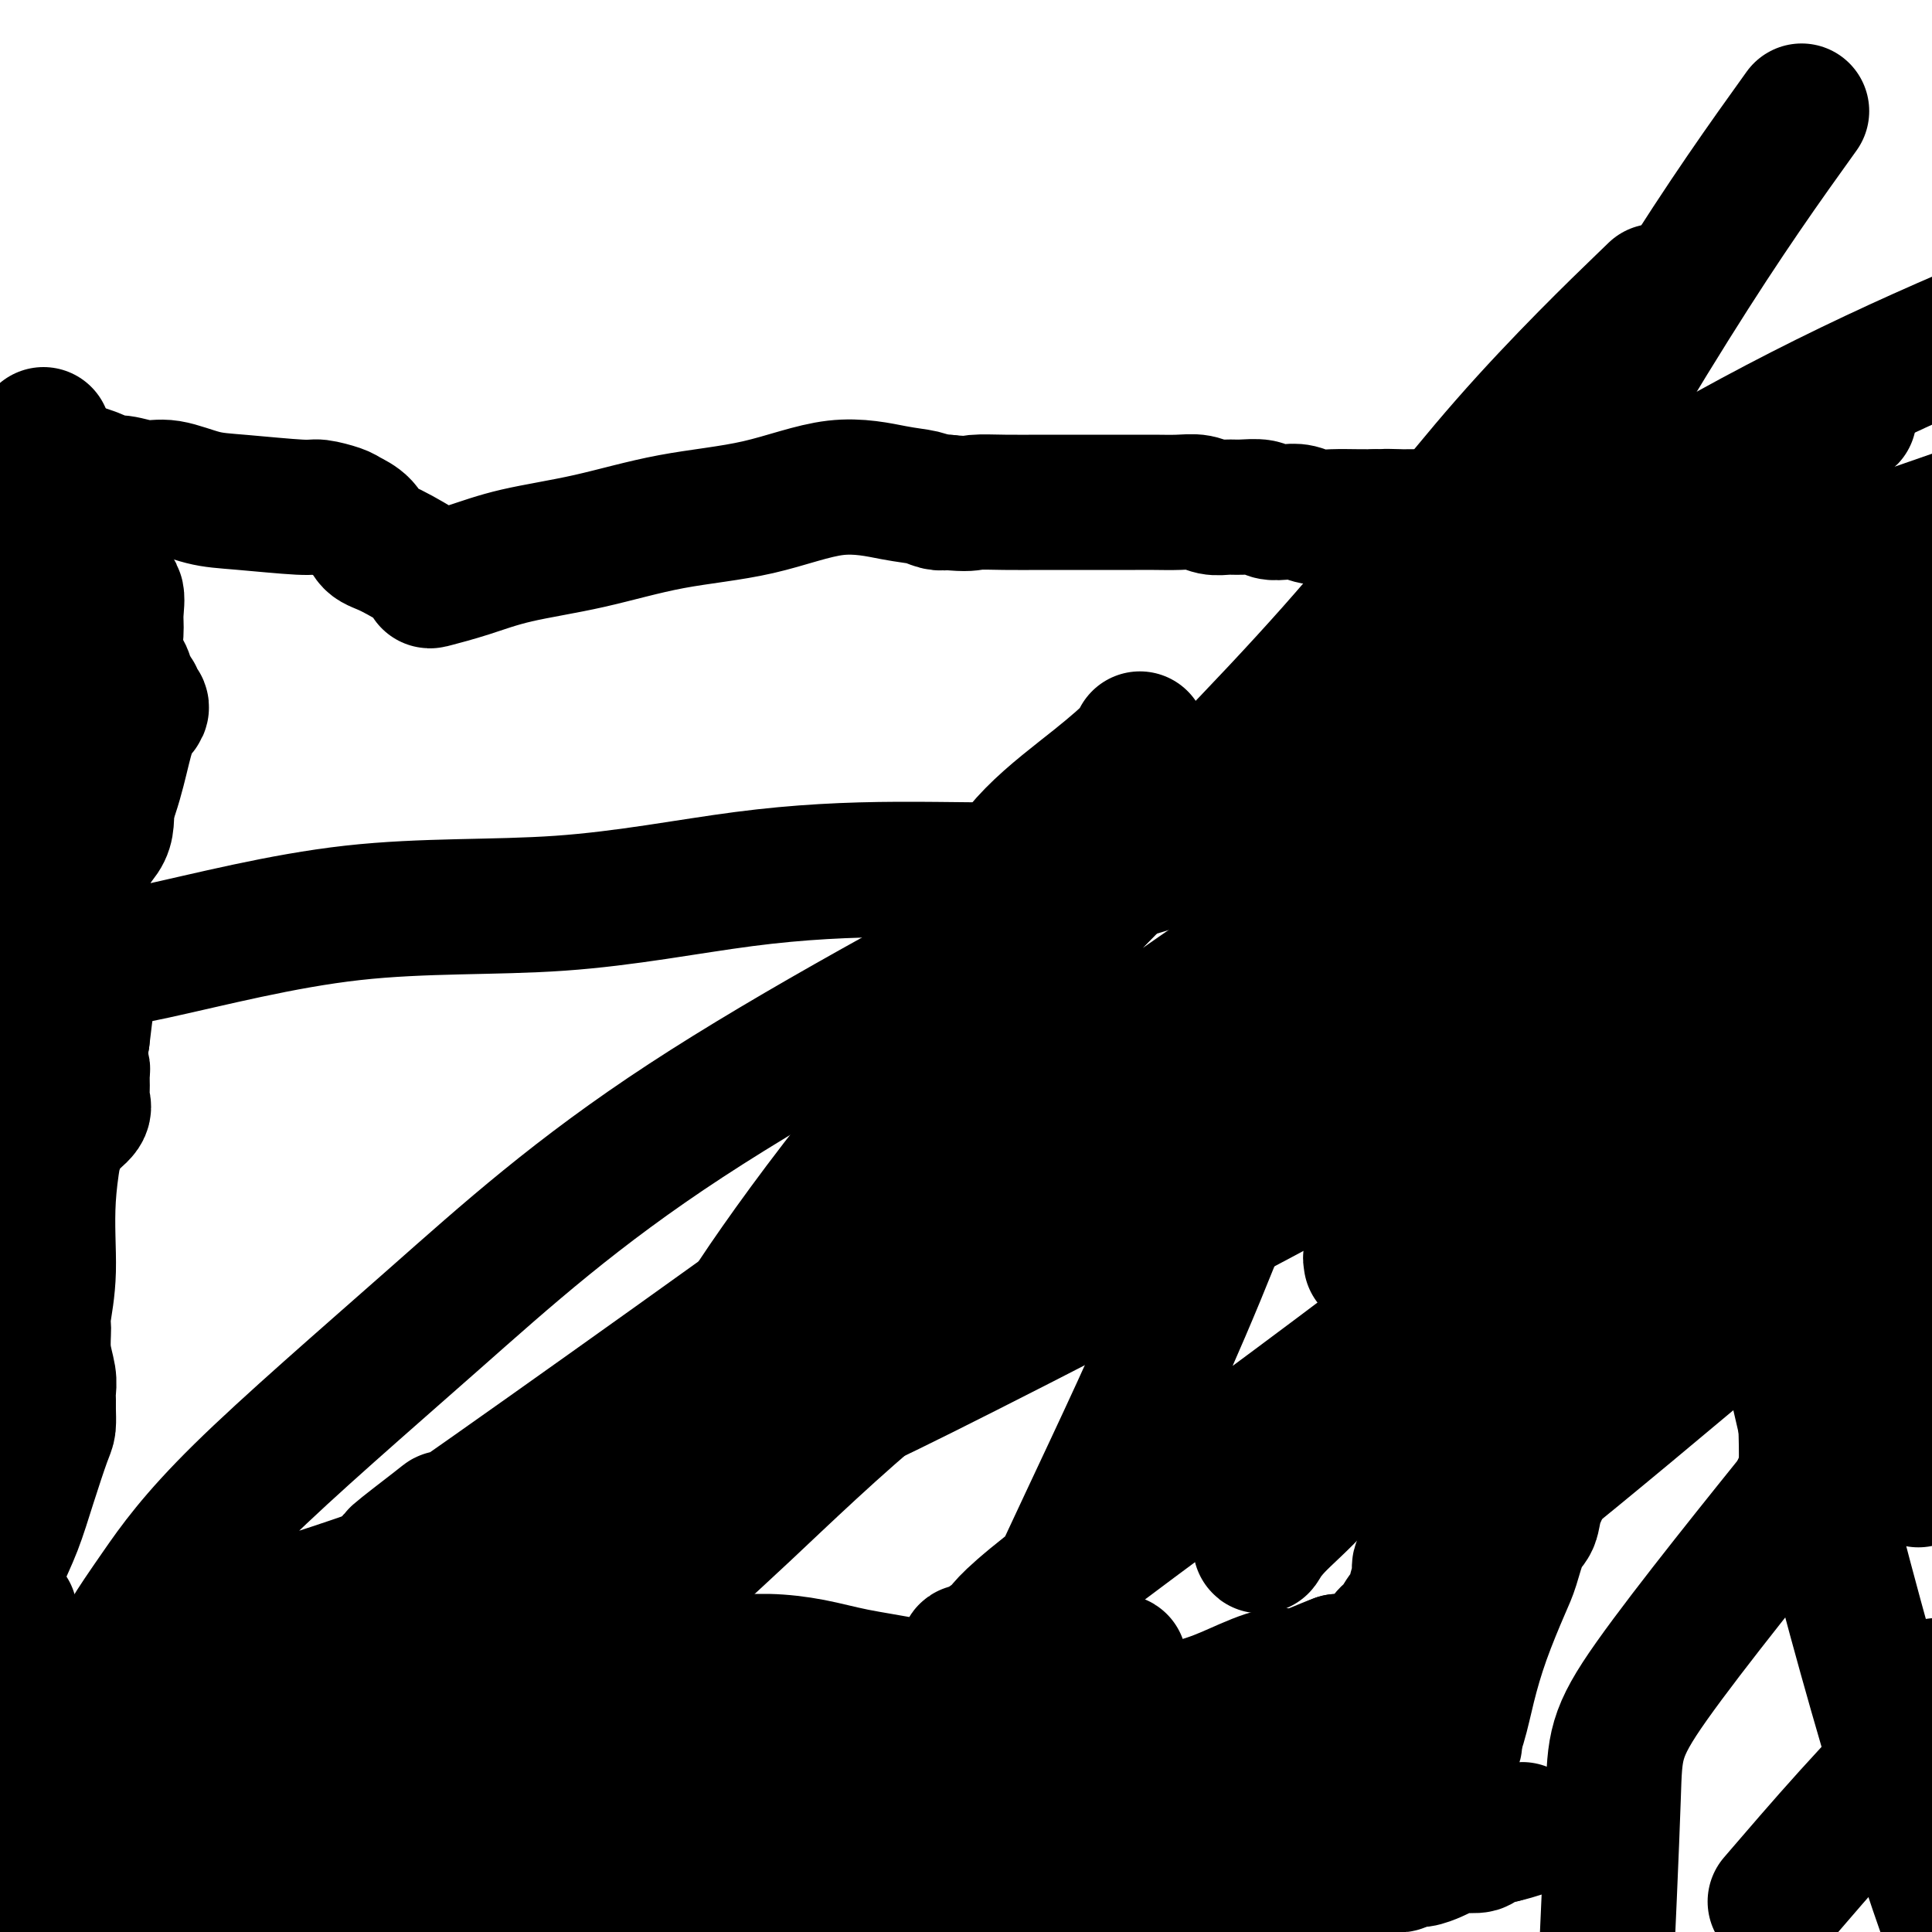 <svg viewBox='0 0 400 400' version='1.1' xmlns='http://www.w3.org/2000/svg' xmlns:xlink='http://www.w3.org/1999/xlink'><g fill='none' stroke='#000000' stroke-width='28' stroke-linecap='round' stroke-linejoin='round'><path d='M9,90c0.013,0.549 0.026,1.097 0,2c-0.026,0.903 -0.089,2.159 0,3c0.089,0.841 0.332,1.265 -1,6c-1.332,4.735 -4.238,13.781 -6,20c-1.762,6.219 -2.381,9.609 -3,13'/><path d='M0,216c-0.023,0.030 -0.045,0.060 0,0c0.045,-0.060 0.158,-0.209 1,0c0.842,0.209 2.413,0.777 3,1c0.587,0.223 0.188,0.102 1,0c0.812,-0.102 2.833,-0.186 4,0c1.167,0.186 1.479,0.641 2,1c0.521,0.359 1.250,0.621 2,1c0.750,0.379 1.522,0.875 2,1c0.478,0.125 0.664,-0.122 1,0c0.336,0.122 0.822,0.613 1,1c0.178,0.387 0.047,0.670 0,1c-0.047,0.330 -0.010,0.706 0,1c0.010,0.294 -0.007,0.504 0,1c0.007,0.496 0.039,1.278 0,2c-0.039,0.722 -0.149,1.385 0,2c0.149,0.615 0.555,1.182 0,2c-0.555,0.818 -2.073,1.886 -3,3c-0.927,1.114 -1.265,2.274 -2,3c-0.735,0.726 -1.867,1.019 -3,2c-1.133,0.981 -2.267,2.649 -3,4c-0.733,1.351 -1.067,2.386 -1,1c0.067,-1.386 0.533,-5.193 1,-9'/><path d='M6,234c0.483,-3.396 1.691,-7.886 3,-12c1.309,-4.114 2.721,-7.850 4,-15c1.279,-7.150 2.427,-17.712 4,-25c1.573,-7.288 3.571,-11.301 5,-15c1.429,-3.699 2.288,-7.085 3,-10c0.712,-2.915 1.277,-5.359 2,-7c0.723,-1.641 1.603,-2.478 2,-3c0.397,-0.522 0.312,-0.730 0,-1c-0.312,-0.270 -0.852,-0.603 -1,-1c-0.148,-0.397 0.096,-0.860 0,-1c-0.096,-0.140 -0.533,0.041 -1,0c-0.467,-0.041 -0.963,-0.306 -1,-1c-0.037,-0.694 0.384,-1.819 0,-3c-0.384,-1.181 -1.574,-2.419 -2,-4c-0.426,-1.581 -0.090,-3.506 0,-5c0.090,-1.494 -0.067,-2.558 0,-4c0.067,-1.442 0.360,-3.262 0,-4c-0.360,-0.738 -1.371,-0.393 -2,-1c-0.629,-0.607 -0.876,-2.164 -2,-3c-1.124,-0.836 -3.124,-0.951 -5,-1c-1.876,-0.049 -3.626,-0.034 -5,0c-1.374,0.034 -2.370,0.086 -3,0c-0.630,-0.086 -0.894,-0.310 -1,0c-0.106,0.310 -0.053,1.155 0,2'/><path d='M6,120c-1.441,1.696 -0.544,4.937 0,8c0.544,3.063 0.734,5.948 1,9c0.266,3.052 0.607,6.272 1,9c0.393,2.728 0.838,4.965 1,7c0.162,2.035 0.039,3.866 0,5c-0.039,1.134 0.005,1.569 0,2c-0.005,0.431 -0.058,0.859 0,2c0.058,1.141 0.226,2.996 0,4c-0.226,1.004 -0.845,1.157 -1,2c-0.155,0.843 0.155,2.375 0,3c-0.155,0.625 -0.773,0.343 -1,1c-0.227,0.657 -0.062,2.254 0,3c0.062,0.746 0.019,0.640 0,1c-0.019,0.360 -0.016,1.185 0,2c0.016,0.815 0.045,1.620 0,2c-0.045,0.380 -0.163,0.336 0,1c0.163,0.664 0.608,2.037 1,3c0.392,0.963 0.730,1.518 1,2c0.270,0.482 0.472,0.892 1,2c0.528,1.108 1.380,2.913 2,4c0.620,1.087 1.006,1.457 1,2c-0.006,0.543 -0.404,1.259 0,2c0.404,0.741 1.610,1.506 2,2c0.390,0.494 -0.035,0.718 0,1c0.035,0.282 0.532,0.623 1,1c0.468,0.377 0.907,0.789 1,2c0.093,1.211 -0.161,3.222 0,4c0.161,0.778 0.736,0.325 1,0c0.264,-0.325 0.218,-0.521 0,1c-0.218,1.521 -0.609,4.761 -1,8'/><path d='M17,215c-0.719,4.523 -2.518,9.331 -4,15c-1.482,5.669 -2.647,12.199 -3,18c-0.353,5.801 0.105,10.873 0,15c-0.105,4.127 -0.774,7.308 -1,9c-0.226,1.692 -0.008,1.896 0,3c0.008,1.104 -0.194,3.110 0,5c0.194,1.890 0.784,3.665 1,5c0.216,1.335 0.056,2.229 0,3c-0.056,0.771 -0.010,1.420 0,2c0.010,0.580 -0.016,1.090 0,2c0.016,0.910 0.075,2.219 0,3c-0.075,0.781 -0.285,1.032 -1,3c-0.715,1.968 -1.934,5.651 -3,9c-1.066,3.349 -1.979,6.363 -3,9c-1.021,2.637 -2.149,4.896 -3,7c-0.851,2.104 -1.426,4.052 -2,6'/><path d='M0,365c-0.083,-0.451 -0.167,-0.901 0,0c0.167,0.901 0.584,3.155 1,5c0.416,1.845 0.832,3.281 1,4c0.168,0.719 0.089,0.719 0,1c-0.089,0.281 -0.188,0.842 0,1c0.188,0.158 0.664,-0.088 1,0c0.336,0.088 0.532,0.510 1,1c0.468,0.490 1.208,1.049 2,2c0.792,0.951 1.636,2.295 2,3c0.364,0.705 0.247,0.773 0,0c-0.247,-0.773 -0.623,-2.386 -1,-4'/><path d='M7,378c-0.097,-1.287 0.160,-2.506 0,-4c-0.160,-1.494 -0.735,-3.265 -1,-5c-0.265,-1.735 -0.218,-3.436 0,-5c0.218,-1.564 0.606,-2.991 1,-4c0.394,-1.009 0.793,-1.601 1,-2c0.207,-0.399 0.223,-0.607 0,-1c-0.223,-0.393 -0.686,-0.973 -1,-1c-0.314,-0.027 -0.480,0.498 -1,0c-0.520,-0.498 -1.393,-2.018 -2,-3c-0.607,-0.982 -0.947,-1.426 -1,-2c-0.053,-0.574 0.182,-1.277 0,-2c-0.182,-0.723 -0.781,-1.464 -1,-2c-0.219,-0.536 -0.059,-0.865 0,-1c0.059,-0.135 0.016,-0.075 0,-1c-0.016,-0.925 -0.004,-2.836 0,-4c0.004,-1.164 0.001,-1.583 0,-3c-0.001,-1.417 -0.000,-3.834 0,-4c0.000,-0.166 0.000,1.917 0,4'/><path d='M2,338c0.227,2.155 0.793,5.543 1,9c0.207,3.457 0.055,6.984 0,9c-0.055,2.016 -0.014,2.521 0,3c0.014,0.479 0.000,0.933 0,1c-0.000,0.067 0.014,-0.253 0,0c-0.014,0.253 -0.055,1.079 0,2c0.055,0.921 0.207,1.937 0,3c-0.207,1.063 -0.773,2.173 -1,4c-0.227,1.827 -0.114,4.372 0,6c0.114,1.628 0.229,2.338 0,3c-0.229,0.662 -0.803,1.275 -1,2c-0.197,0.725 -0.018,1.563 0,2c0.018,0.437 -0.126,0.472 0,1c0.126,0.528 0.522,1.549 1,2c0.478,0.451 1.039,0.333 2,1c0.961,0.667 2.323,2.118 3,3c0.677,0.882 0.670,1.195 1,2c0.330,0.805 0.996,2.102 2,3c1.004,0.898 2.347,1.396 3,2c0.653,0.604 0.615,1.316 1,2c0.385,0.684 1.192,1.342 2,2'/><path d='M15,399c-0.022,0.097 -0.044,0.194 0,0c0.044,-0.194 0.153,-0.679 0,-1c-0.153,-0.321 -0.568,-0.479 0,-1c0.568,-0.521 2.118,-1.406 4,-2c1.882,-0.594 4.096,-0.899 6,-1c1.904,-0.101 3.498,0.000 6,0c2.502,-0.000 5.912,-0.102 9,0c3.088,0.102 5.855,0.409 8,1c2.145,0.591 3.668,1.468 5,2c1.332,0.532 2.474,0.720 4,1c1.526,0.280 3.436,0.651 5,1c1.564,0.349 2.782,0.674 4,1'/><path d='M78,399c-0.786,0.200 -1.572,0.399 0,0c1.572,-0.399 5.501,-1.397 9,-2c3.499,-0.603 6.567,-0.811 10,-1c3.433,-0.189 7.232,-0.359 11,0c3.768,0.359 7.505,1.245 12,2c4.495,0.755 9.747,1.377 15,2'/><path d='M176,398c-0.607,0.292 -1.213,0.584 0,0c1.213,-0.584 4.246,-2.044 6,-3c1.754,-0.956 2.229,-1.409 3,-2c0.771,-0.591 1.839,-1.321 3,-2c1.161,-0.679 2.417,-1.306 3,-2c0.583,-0.694 0.494,-1.454 1,-2c0.506,-0.546 1.609,-0.878 3,-1c1.391,-0.122 3.072,-0.033 4,0c0.928,0.033 1.105,0.010 2,0c0.895,-0.010 2.508,-0.006 5,0c2.492,0.006 5.864,0.016 9,0c3.136,-0.016 6.036,-0.056 9,0c2.964,0.056 5.990,0.207 9,0c3.010,-0.207 6.003,-0.774 7,-1c0.997,-0.226 -0.001,-0.113 -1,0'/><path d='M239,385c6.736,-0.155 1.575,-0.041 -1,0c-2.575,0.041 -2.562,0.011 -3,0c-0.438,-0.011 -1.325,-0.003 -2,0c-0.675,0.003 -1.139,0.001 -2,0c-0.861,-0.001 -2.118,-0.000 -3,0c-0.882,0.000 -1.388,0.000 -2,0c-0.612,-0.000 -1.329,-0.000 -2,0c-0.671,0.000 -1.297,0.000 -2,0c-0.703,-0.000 -1.483,-0.000 -2,0c-0.517,0.000 -0.771,0.000 -3,0c-2.229,-0.000 -6.431,-0.000 -9,0c-2.569,0.000 -3.504,0.000 -5,0c-1.496,-0.000 -3.554,-0.000 -5,0c-1.446,0.000 -2.282,0.000 -3,0c-0.718,-0.000 -1.318,-0.000 -2,0c-0.682,0.000 -1.446,0.000 -2,0c-0.554,-0.000 -0.897,-0.000 -2,0c-1.103,0.000 -2.964,0.000 -4,0c-1.036,-0.000 -1.246,-0.000 -2,0c-0.754,0.000 -2.051,0.001 -3,0c-0.949,-0.001 -1.549,-0.005 -3,0c-1.451,0.005 -3.754,0.019 -6,0c-2.246,-0.019 -4.435,-0.072 -7,0c-2.565,0.072 -5.504,0.268 -8,1c-2.496,0.732 -4.548,2.000 -7,3c-2.452,1.000 -5.304,1.732 -7,2c-1.696,0.268 -2.236,0.072 -3,0c-0.764,-0.072 -1.751,-0.019 -3,0c-1.249,0.019 -2.759,0.005 -4,0c-1.241,-0.005 -2.212,-0.001 -3,0c-0.788,0.001 -1.394,0.001 -2,0'/><path d='M127,391c-6.027,0.929 -2.593,0.253 -2,0c0.593,-0.253 -1.655,-0.082 -3,0c-1.345,0.082 -1.787,0.075 -3,0c-1.213,-0.075 -3.196,-0.217 -4,0c-0.804,0.217 -0.427,0.794 -1,1c-0.573,0.206 -2.094,0.041 -3,0c-0.906,-0.041 -1.196,0.042 -2,0c-0.804,-0.042 -2.120,-0.207 -3,0c-0.880,0.207 -1.322,0.788 -2,1c-0.678,0.212 -1.592,0.057 -2,0c-0.408,-0.057 -0.311,-0.015 -1,0c-0.689,0.015 -2.164,0.003 -3,0c-0.836,-0.003 -1.034,0.002 -1,0c0.034,-0.002 0.299,-0.011 0,0c-0.299,0.011 -1.161,0.041 -1,0c0.161,-0.041 1.346,-0.155 5,0c3.654,0.155 9.778,0.577 16,1c6.222,0.423 12.543,0.846 18,1c5.457,0.154 10.051,0.037 14,0c3.949,-0.037 7.253,0.004 11,0c3.747,-0.004 7.938,-0.054 11,0c3.062,0.054 4.996,0.210 7,0c2.004,-0.210 4.078,-0.787 6,-1c1.922,-0.213 3.692,-0.061 6,0c2.308,0.061 5.154,0.030 8,0'/><path d='M198,394c17.063,0.155 9.722,0.042 9,0c-0.722,-0.042 5.176,-0.012 9,0c3.824,0.012 5.576,0.007 8,0c2.424,-0.007 5.522,-0.016 8,0c2.478,0.016 4.336,0.057 6,0c1.664,-0.057 3.132,-0.212 4,0c0.868,0.212 1.134,0.790 2,1c0.866,0.210 2.331,0.053 4,0c1.669,-0.053 3.540,-0.002 5,0c1.460,0.002 2.508,-0.044 4,0c1.492,0.044 3.429,0.177 5,0c1.571,-0.177 2.777,-0.663 4,-1c1.223,-0.337 2.464,-0.524 4,-1c1.536,-0.476 3.369,-1.242 5,-2c1.631,-0.758 3.060,-1.510 4,-2c0.940,-0.490 1.390,-0.720 2,-1c0.610,-0.280 1.381,-0.610 2,-1c0.619,-0.390 1.086,-0.841 2,-1c0.914,-0.159 2.274,-0.028 3,0c0.726,0.028 0.817,-0.048 1,0c0.183,0.048 0.457,0.220 1,0c0.543,-0.220 1.353,-0.833 2,-1c0.647,-0.167 1.131,0.113 2,0c0.869,-0.113 2.125,-0.618 3,-1c0.875,-0.382 1.370,-0.641 2,-1c0.630,-0.359 1.395,-0.818 2,-1c0.605,-0.182 1.052,-0.087 2,0c0.948,0.087 2.399,0.168 3,0c0.601,-0.168 0.354,-0.584 1,-1c0.646,-0.416 2.185,-0.833 3,-1c0.815,-0.167 0.908,-0.083 1,0'/><path d='M311,380c7.803,-2.320 2.810,-0.621 0,0c-2.810,0.621 -3.436,0.162 -4,0c-0.564,-0.162 -1.065,-0.029 -2,0c-0.935,0.029 -2.303,-0.048 -3,0c-0.697,0.048 -0.722,0.220 -1,0c-0.278,-0.220 -0.808,-0.833 -1,-1c-0.192,-0.167 -0.045,0.110 0,-1c0.045,-1.110 -0.011,-3.609 0,-5c0.011,-1.391 0.087,-1.676 0,-3c-0.087,-1.324 -0.339,-3.688 0,-6c0.339,-2.312 1.270,-4.573 2,-7c0.730,-2.427 1.259,-5.021 2,-8c0.741,-2.979 1.694,-6.344 3,-10c1.306,-3.656 2.965,-7.603 4,-10c1.035,-2.397 1.448,-3.242 2,-5c0.552,-1.758 1.244,-4.428 2,-6c0.756,-1.572 1.575,-2.047 2,-3c0.425,-0.953 0.458,-2.383 1,-4c0.542,-1.617 1.595,-3.421 2,-5c0.405,-1.579 0.161,-2.934 0,-5c-0.161,-2.066 -0.239,-4.844 0,-7c0.239,-2.156 0.796,-3.691 1,-5c0.204,-1.309 0.055,-2.391 0,-4c-0.055,-1.609 -0.016,-3.745 0,-5c0.016,-1.255 0.008,-1.627 0,-2'/><path d='M321,278c0.168,-4.879 0.089,-3.078 0,-3c-0.089,0.078 -0.187,-1.567 0,-3c0.187,-1.433 0.659,-2.656 1,-4c0.341,-1.344 0.552,-2.811 1,-4c0.448,-1.189 1.132,-2.100 2,-3c0.868,-0.900 1.920,-1.787 3,-3c1.080,-1.213 2.188,-2.750 3,-4c0.812,-1.250 1.327,-2.212 2,-3c0.673,-0.788 1.505,-1.402 2,-2c0.495,-0.598 0.655,-1.179 1,-2c0.345,-0.821 0.877,-1.882 1,-3c0.123,-1.118 -0.162,-2.295 0,-3c0.162,-0.705 0.770,-0.939 1,-2c0.230,-1.061 0.082,-2.948 0,-5c-0.082,-2.052 -0.099,-4.269 -1,-9c-0.901,-4.731 -2.685,-11.978 -4,-17c-1.315,-5.022 -2.159,-7.821 -3,-11c-0.841,-3.179 -1.679,-6.739 -3,-11c-1.321,-4.261 -3.125,-9.224 -4,-11c-0.875,-1.776 -0.821,-0.365 -1,0c-0.179,0.365 -0.589,-0.318 -1,-1'/><path d='M321,174c-2.687,-1.861 -6.403,-0.512 -8,0c-1.597,0.512 -1.075,0.189 -2,0c-0.925,-0.189 -3.296,-0.244 -5,0c-1.704,0.244 -2.740,0.787 -4,1c-1.260,0.213 -2.744,0.095 -4,0c-1.256,-0.095 -2.284,-0.167 -4,0c-1.716,0.167 -4.119,0.574 -6,1c-1.881,0.426 -3.239,0.870 -8,1c-4.761,0.130 -12.924,-0.054 -20,0c-7.076,0.054 -13.065,0.345 -20,1c-6.935,0.655 -14.816,1.675 -24,2c-9.184,0.325 -19.670,-0.044 -30,0c-10.330,0.044 -20.504,0.502 -32,2c-11.496,1.498 -24.314,4.036 -38,5c-13.686,0.964 -28.239,0.352 -43,2c-14.761,1.648 -29.730,5.555 -41,8c-11.270,2.445 -18.842,3.427 -22,4c-3.158,0.573 -1.902,0.735 -1,0c0.902,-0.735 1.451,-2.368 2,-4'/><path d='M11,197c0.523,-1.078 1.331,-1.772 2,-4c0.669,-2.228 1.199,-5.992 2,-9c0.801,-3.008 1.874,-5.262 3,-7c1.126,-1.738 2.306,-2.959 3,-4c0.694,-1.041 0.904,-1.901 1,-3c0.096,-1.099 0.078,-2.436 0,-3c-0.078,-0.564 -0.217,-0.354 0,-1c0.217,-0.646 0.790,-2.147 1,-3c0.210,-0.853 0.056,-1.058 0,-1c-0.056,0.058 -0.015,0.378 0,0c0.015,-0.378 0.004,-1.454 0,-2c-0.004,-0.546 -0.002,-0.563 0,-1c0.002,-0.437 0.004,-1.293 0,-2c-0.004,-0.707 -0.015,-1.264 0,-2c0.015,-0.736 0.057,-1.651 0,-3c-0.057,-1.349 -0.214,-3.132 -1,-5c-0.786,-1.868 -2.200,-3.820 -3,-5c-0.800,-1.180 -0.985,-1.587 -1,-2c-0.015,-0.413 0.138,-0.832 0,-1c-0.138,-0.168 -0.569,-0.084 -1,0'/><path d='M17,139c-0.804,-1.348 -0.313,-0.718 0,-1c0.313,-0.282 0.449,-1.477 0,-2c-0.449,-0.523 -1.483,-0.374 -2,-1c-0.517,-0.626 -0.516,-2.028 -1,-3c-0.484,-0.972 -1.453,-1.515 -2,-2c-0.547,-0.485 -0.671,-0.911 -1,-1c-0.329,-0.089 -0.863,0.158 -1,0c-0.137,-0.158 0.122,-0.722 0,-1c-0.122,-0.278 -0.626,-0.269 -1,-1c-0.374,-0.731 -0.620,-2.202 -1,-3c-0.380,-0.798 -0.895,-0.924 -2,-2c-1.105,-1.076 -2.801,-3.103 -4,-5c-1.199,-1.897 -1.900,-3.665 -2,-5c-0.100,-1.335 0.400,-2.239 0,-3c-0.400,-0.761 -1.700,-1.381 -3,-2'/><path d='M3,94c-1.593,-0.390 -3.186,-0.780 0,0c3.186,0.780 11.150,2.729 15,4c3.850,1.271 3.585,1.864 4,2c0.415,0.136 1.510,-0.185 3,0c1.490,0.185 3.376,0.877 5,1c1.624,0.123 2.985,-0.322 5,0c2.015,0.322 4.683,1.410 7,2c2.317,0.590 4.282,0.682 8,1c3.718,0.318 9.188,0.860 12,1c2.812,0.140 2.965,-0.124 4,0c1.035,0.124 2.951,0.636 4,1c1.049,0.364 1.231,0.581 2,1c0.769,0.419 2.125,1.040 3,2c0.875,0.960 1.268,2.261 2,3c0.732,0.739 1.802,0.917 4,2c2.198,1.083 5.522,3.070 7,4c1.478,0.930 1.108,0.804 1,1c-0.108,0.196 0.045,0.714 0,1c-0.045,0.286 -0.289,0.340 1,0c1.289,-0.340 4.112,-1.075 7,-2c2.888,-0.925 5.842,-2.039 10,-3c4.158,-0.961 9.521,-1.767 15,-3c5.479,-1.233 11.074,-2.892 17,-4c5.926,-1.108 12.182,-1.666 18,-3c5.818,-1.334 11.197,-3.443 16,-4c4.803,-0.557 9.030,0.438 12,1c2.970,0.562 4.684,0.690 6,1c1.316,0.310 2.233,0.803 3,1c0.767,0.197 1.383,0.099 2,0'/><path d='M196,104c4.650,0.464 4.773,0.124 6,0c1.227,-0.124 3.556,-0.033 6,0c2.444,0.033 5.001,0.009 8,0c2.999,-0.009 6.440,-0.002 9,0c2.560,0.002 4.238,0.001 5,0c0.762,-0.001 0.608,0.000 1,0c0.392,-0.000 1.329,-0.001 2,0c0.671,0.001 1.074,0.004 2,0c0.926,-0.004 2.373,-0.015 4,0c1.627,0.015 3.435,0.057 5,0c1.565,-0.057 2.888,-0.212 4,0c1.112,0.212 2.012,0.793 3,1c0.988,0.207 2.063,0.042 3,0c0.937,-0.042 1.734,0.040 3,0c1.266,-0.040 2.999,-0.203 4,0c1.001,0.203 1.270,0.772 2,1c0.730,0.228 1.920,0.114 3,0c1.080,-0.114 2.049,-0.227 3,0c0.951,0.227 1.884,0.793 3,1c1.116,0.207 2.416,0.056 4,0c1.584,-0.056 3.453,-0.016 5,0c1.547,0.016 2.774,0.008 4,0'/><path d='M285,107c14.339,0.464 5.688,0.124 3,0c-2.688,-0.124 0.588,-0.033 2,0c1.412,0.033 0.961,0.009 1,0c0.039,-0.009 0.570,-0.002 1,0c0.430,0.002 0.761,-0.002 1,0c0.239,0.002 0.387,0.008 1,0c0.613,-0.008 1.690,-0.032 2,0c0.310,0.032 -0.146,0.119 1,0c1.146,-0.119 3.894,-0.446 5,0c1.106,0.446 0.570,1.664 1,2c0.430,0.336 1.827,-0.209 3,0c1.173,0.209 2.124,1.172 3,2c0.876,0.828 1.679,1.522 2,2c0.321,0.478 0.161,0.739 0,1'/><path d='M311,114c1.393,1.061 0.374,0.213 0,4c-0.374,3.787 -0.103,12.210 1,19c1.103,6.790 3.038,11.948 4,17c0.962,5.052 0.952,9.997 1,14c0.048,4.003 0.153,7.065 0,9c-0.153,1.935 -0.563,2.743 -1,3c-0.437,0.257 -0.902,-0.037 -1,0c-0.098,0.037 0.170,0.405 0,1c-0.170,0.595 -0.778,1.417 -1,2c-0.222,0.583 -0.059,0.928 0,1c0.059,0.072 0.015,-0.130 0,0c-0.015,0.130 -0.001,0.593 0,2c0.001,1.407 -0.010,3.759 0,7c0.010,3.241 0.041,7.373 0,11c-0.041,3.627 -0.155,6.751 0,10c0.155,3.249 0.577,6.625 1,10'/><path d='M315,224c-0.334,11.022 -0.170,10.576 0,12c0.170,1.424 0.344,4.718 0,8c-0.344,3.282 -1.206,6.551 -2,9c-0.794,2.449 -1.519,4.078 -2,5c-0.481,0.922 -0.717,1.136 -1,2c-0.283,0.864 -0.612,2.378 -1,3c-0.388,0.622 -0.835,0.352 -1,1c-0.165,0.648 -0.047,2.214 0,3c0.047,0.786 0.023,0.790 0,1c-0.023,0.210 -0.044,0.625 0,1c0.044,0.375 0.152,0.712 0,1c-0.152,0.288 -0.565,0.529 -1,2c-0.435,1.471 -0.891,4.173 -1,6c-0.109,1.827 0.128,2.780 0,4c-0.128,1.220 -0.623,2.708 -1,4c-0.377,1.292 -0.637,2.388 -1,3c-0.363,0.612 -0.829,0.741 -1,1c-0.171,0.259 -0.046,0.647 0,1c0.046,0.353 0.012,0.672 0,1c-0.012,0.328 -0.004,0.665 0,1c0.004,0.335 0.002,0.667 0,1'/><path d='M303,294c-2.087,8.421 -1.305,4.475 -1,4c0.305,-0.475 0.133,2.522 0,4c-0.133,1.478 -0.225,1.436 -1,3c-0.775,1.564 -2.231,4.735 -3,6c-0.769,1.265 -0.851,0.626 -1,2c-0.149,1.374 -0.364,4.763 -1,7c-0.636,2.237 -1.693,3.322 -2,4c-0.307,0.678 0.136,0.948 0,2c-0.136,1.052 -0.851,2.885 -1,4c-0.149,1.115 0.269,1.511 0,2c-0.269,0.489 -1.226,1.070 -2,2c-0.774,0.930 -1.367,2.209 -2,3c-0.633,0.791 -1.307,1.095 -2,2c-0.693,0.905 -1.407,2.411 -2,3c-0.593,0.589 -1.066,0.261 -1,0c0.066,-0.261 0.672,-0.455 0,0c-0.672,0.455 -2.620,1.559 -4,2c-1.380,0.441 -2.190,0.221 -3,0'/><path d='M277,344c-2.852,1.027 -5.982,2.595 -8,3c-2.018,0.405 -2.923,-0.354 -5,0c-2.077,0.354 -5.325,1.820 -8,3c-2.675,1.180 -4.775,2.073 -8,3c-3.225,0.927 -7.574,1.888 -11,3c-3.426,1.112 -5.928,2.375 -9,3c-3.072,0.625 -6.715,0.612 -10,1c-3.285,0.388 -6.213,1.176 -9,2c-2.787,0.824 -5.433,1.685 -8,2c-2.567,0.315 -5.055,0.084 -7,0c-1.945,-0.084 -3.348,-0.023 -5,0c-1.652,0.023 -3.553,0.006 -5,0c-1.447,-0.006 -2.439,-0.002 -4,0c-1.561,0.002 -3.692,0.000 -5,0c-1.308,-0.000 -1.792,-0.000 -3,0c-1.208,0.000 -3.140,0.000 -4,0c-0.860,-0.000 -0.648,-0.000 -1,0c-0.352,0.000 -1.267,0.000 -3,0c-1.733,-0.000 -4.284,-0.001 -6,0c-1.716,0.001 -2.598,0.003 -3,0c-0.402,-0.003 -0.324,-0.011 -1,0c-0.676,0.011 -2.105,0.041 -2,0c0.105,-0.041 1.744,-0.155 5,0c3.256,0.155 8.128,0.577 13,1'/><path d='M170,365c5.395,0.486 9.882,1.202 14,2c4.118,0.798 7.867,1.679 11,2c3.133,0.321 5.652,0.082 7,0c1.348,-0.082 1.527,-0.007 2,0c0.473,0.007 1.241,-0.055 2,0c0.759,0.055 1.509,0.227 2,1c0.491,0.773 0.721,2.148 3,3c2.279,0.852 6.606,1.181 10,2c3.394,0.819 5.855,2.128 9,3c3.145,0.872 6.973,1.305 10,2c3.027,0.695 5.251,1.650 8,2c2.749,0.350 6.021,0.094 9,0c2.979,-0.094 5.664,-0.025 8,0c2.336,0.025 4.322,0.005 7,0c2.678,-0.005 6.049,0.004 8,0c1.951,-0.004 2.484,-0.021 3,0c0.516,0.021 1.015,0.082 1,0c-0.015,-0.082 -0.544,-0.305 0,-1c0.544,-0.695 2.162,-1.860 4,-3c1.838,-1.140 3.895,-2.254 5,-3c1.105,-0.746 1.259,-1.124 2,-3c0.741,-1.876 2.069,-5.250 3,-7c0.931,-1.750 1.466,-1.875 2,-2'/><path d='M300,363c1.360,-2.309 1.261,-2.083 1,-2c-0.261,0.083 -0.684,0.022 -3,0c-2.316,-0.022 -6.524,-0.006 -9,0c-2.476,0.006 -3.220,0.002 -4,0c-0.780,-0.002 -1.597,-0.000 -2,0c-0.403,0.000 -0.394,0.000 -2,0c-1.606,-0.000 -4.827,-0.000 -7,0c-2.173,0.000 -3.296,0.000 -4,0c-0.704,-0.000 -0.987,-0.000 -1,0c-0.013,0.000 0.246,0.000 -1,0c-1.246,-0.000 -3.996,-0.000 -7,0c-3.004,0.000 -6.262,0.001 -9,0c-2.738,-0.001 -4.956,-0.006 -9,0c-4.044,0.006 -9.912,0.021 -13,0c-3.088,-0.021 -3.395,-0.078 -4,0c-0.605,0.078 -1.509,0.290 -3,0c-1.491,-0.290 -3.569,-1.083 -5,-2c-1.431,-0.917 -2.216,-1.959 -3,-3'/><path d='M215,356c-1.472,-1.101 -1.152,-1.353 -2,-2c-0.848,-0.647 -2.863,-1.691 -4,-2c-1.137,-0.309 -1.395,0.115 -2,0c-0.605,-0.115 -1.556,-0.769 -2,-1c-0.444,-0.231 -0.380,-0.040 -1,0c-0.620,0.040 -1.922,-0.073 -3,0c-1.078,0.073 -1.930,0.331 -4,0c-2.070,-0.331 -5.356,-1.250 -9,-2c-3.644,-0.750 -7.645,-1.329 -11,-2c-3.355,-0.671 -6.063,-1.434 -9,-2c-2.937,-0.566 -6.102,-0.937 -9,-1c-2.898,-0.063 -5.529,0.181 -8,0c-2.471,-0.181 -4.783,-0.787 -7,-1c-2.217,-0.213 -4.338,-0.032 -7,-1c-2.662,-0.968 -5.863,-3.086 -9,-4c-3.137,-0.914 -6.210,-0.623 -8,-1c-1.790,-0.377 -2.296,-1.422 -5,-2c-2.704,-0.578 -7.605,-0.691 -12,-1c-4.395,-0.309 -8.283,-0.815 -12,-1c-3.717,-0.185 -7.262,-0.048 -9,0c-1.738,0.048 -1.667,0.007 -2,0c-0.333,-0.007 -1.068,0.019 -2,0c-0.932,-0.019 -2.060,-0.083 -4,0c-1.940,0.083 -4.693,0.313 -8,1c-3.307,0.687 -7.169,1.830 -11,3c-3.831,1.170 -7.632,2.366 -10,3c-2.368,0.634 -3.305,0.706 -4,1c-0.695,0.294 -1.149,0.810 -2,1c-0.851,0.190 -2.100,0.054 -2,0c0.100,-0.054 1.550,-0.027 3,0'/><path d='M40,342c1.641,0.006 4.243,0.022 8,1c3.757,0.978 8.668,2.920 20,5c11.332,2.080 29.086,4.299 40,6c10.914,1.701 14.990,2.884 20,4c5.010,1.116 10.954,2.165 14,3c3.046,0.835 3.192,1.456 4,2c0.808,0.544 2.277,1.012 3,1c0.723,-0.012 0.699,-0.505 2,0c1.301,0.505 3.925,2.007 6,3c2.075,0.993 3.599,1.478 8,3c4.401,1.522 11.680,4.082 17,6c5.320,1.918 8.682,3.193 12,4c3.318,0.807 6.591,1.147 9,2c2.409,0.853 3.953,2.219 5,3c1.047,0.781 1.596,0.978 1,1c-0.596,0.022 -2.338,-0.131 -4,0c-1.662,0.131 -3.245,0.547 -5,1c-1.755,0.453 -3.682,0.945 -5,1c-1.318,0.055 -2.027,-0.326 -2,0c0.027,0.326 0.788,1.358 -1,0c-1.788,-1.358 -6.126,-5.106 -10,-8c-3.874,-2.894 -7.283,-4.935 -12,-8c-4.717,-3.065 -10.742,-7.156 -15,-10c-4.258,-2.844 -6.750,-4.443 -13,-7c-6.250,-2.557 -16.260,-6.073 -22,-8c-5.740,-1.927 -7.212,-2.265 -10,-3c-2.788,-0.735 -6.894,-1.868 -11,-3'/><path d='M99,341c-8.269,-2.839 -7.442,-2.935 -9,-3c-1.558,-0.065 -5.501,-0.098 -9,0c-3.499,0.098 -6.555,0.328 -10,1c-3.445,0.672 -7.278,1.788 -11,3c-3.722,1.212 -7.334,2.521 -13,4c-5.666,1.479 -13.385,3.130 -18,4c-4.615,0.870 -6.124,0.960 -7,1c-0.876,0.040 -1.117,0.032 -2,0c-0.883,-0.032 -2.408,-0.086 2,0c4.408,0.086 14.747,0.312 21,0c6.253,-0.312 8.418,-1.163 19,0c10.582,1.163 29.580,4.340 55,4c25.420,-0.340 57.263,-4.196 74,-6c16.737,-1.804 18.368,-1.555 21,-2c2.632,-0.445 6.265,-1.583 8,-2c1.735,-0.417 1.573,-0.112 2,0c0.427,0.112 1.444,0.030 2,0c0.556,-0.030 0.650,-0.008 1,0c0.350,0.008 0.957,0.002 1,0c0.043,-0.002 -0.479,-0.001 -1,0'/><path d='M225,345c15.710,-1.709 0.984,-0.981 -15,1c-15.984,1.981 -33.228,5.216 -50,8c-16.772,2.784 -33.073,5.117 -50,8c-16.927,2.883 -34.480,6.315 -51,11c-16.520,4.685 -32.006,10.624 -42,14c-9.994,3.376 -14.497,4.188 -19,5'/><path d='M40,371c-1.010,0.522 -2.019,1.043 0,0c2.019,-1.043 7.067,-3.652 14,-6c6.933,-2.348 15.750,-4.435 23,-6c7.250,-1.565 12.932,-2.607 16,-3c3.068,-0.393 3.523,-0.138 4,0c0.477,0.138 0.978,0.157 1,0c0.022,-0.157 -0.434,-0.490 1,0c1.434,0.490 4.757,1.802 8,3c3.243,1.198 6.405,2.280 10,4c3.595,1.720 7.623,4.077 11,6c3.377,1.923 6.104,3.410 7,4c0.896,0.590 -0.038,0.282 -1,0c-0.962,-0.282 -1.951,-0.537 -5,-1c-3.049,-0.463 -8.157,-1.132 -13,-2c-4.843,-0.868 -9.422,-1.934 -14,-3'/><path d='M102,367c-8.393,-1.485 -12.876,-2.199 -19,-3c-6.124,-0.801 -13.889,-1.690 -20,-2c-6.111,-0.310 -10.568,-0.042 -15,0c-4.432,0.042 -8.837,-0.143 -13,0c-4.163,0.143 -8.082,0.616 -13,2c-4.918,1.384 -10.834,3.681 -15,5c-4.166,1.319 -6.583,1.659 -9,2'/><path d='M6,380c-1.054,-0.270 -2.108,-0.540 0,0c2.108,0.540 7.377,1.890 14,4c6.623,2.110 14.601,4.981 19,7c4.399,2.019 5.220,3.185 6,4c0.780,0.815 1.518,1.280 2,2c0.482,0.720 0.707,1.694 1,2c0.293,0.306 0.655,-0.055 1,0c0.345,0.055 0.672,0.528 1,1'/><path d='M64,394c-0.690,0.528 -1.380,1.056 0,0c1.380,-1.056 4.831,-3.696 9,-8c4.169,-4.304 9.057,-10.273 11,-13c1.943,-2.727 0.939,-2.214 2,-4c1.061,-1.786 4.185,-5.873 6,-8c1.815,-2.127 2.321,-2.295 3,-3c0.679,-0.705 1.530,-1.948 2,-2c0.470,-0.052 0.558,1.086 1,2c0.442,0.914 1.236,1.603 2,3c0.764,1.397 1.497,3.504 2,5c0.503,1.496 0.777,2.383 1,3c0.223,0.617 0.395,0.963 1,0c0.605,-0.963 1.641,-3.234 3,-5c1.359,-1.766 3.039,-3.026 4,-4c0.961,-0.974 1.203,-1.662 4,-5c2.797,-3.338 8.148,-9.326 12,-14c3.852,-4.674 6.203,-8.034 10,-12c3.797,-3.966 9.038,-8.537 17,-16c7.962,-7.463 18.644,-17.817 31,-28c12.356,-10.183 26.388,-20.195 43,-31c16.612,-10.805 35.806,-22.402 55,-34'/><path d='M283,220c25.095,-15.869 38.833,-23.042 54,-34c15.167,-10.958 31.762,-25.702 46,-37c14.238,-11.298 26.119,-19.149 38,-27'/><path d='M395,120c3.490,-1.421 6.980,-2.841 0,0c-6.980,2.841 -24.430,9.944 -50,20c-25.570,10.056 -59.262,23.066 -82,31c-22.738,7.934 -34.524,10.792 -45,14c-10.476,3.208 -19.643,6.767 -23,8c-3.357,1.233 -0.904,0.140 0,0c0.904,-0.140 0.258,0.674 0,1c-0.258,0.326 -0.129,0.163 0,0'/><path d='M236,153c0.151,0.308 0.302,0.616 -1,2c-1.302,1.384 -4.055,3.845 -8,7c-3.945,3.155 -9.080,7.002 -13,11c-3.920,3.998 -6.623,8.145 -9,12c-2.377,3.855 -4.428,7.419 -6,12c-1.572,4.581 -2.667,10.180 -4,13c-1.333,2.820 -2.905,2.861 -3,2c-0.095,-0.861 1.287,-2.625 5,-6c3.713,-3.375 9.758,-8.360 18,-14c8.242,-5.640 18.682,-11.933 33,-22c14.318,-10.067 32.514,-23.907 49,-34c16.486,-10.093 31.263,-16.439 44,-23c12.737,-6.561 23.434,-13.337 30,-18c6.566,-4.663 9.000,-7.212 10,-8c1.000,-0.788 0.566,0.187 1,0c0.434,-0.187 1.735,-1.535 0,0c-1.735,1.535 -6.506,5.952 -9,8c-2.494,2.048 -2.713,1.728 -7,7c-4.287,5.272 -12.644,16.136 -21,27'/><path d='M345,129c-8.330,9.987 -11.154,13.956 -17,20c-5.846,6.044 -14.713,14.164 -26,22c-11.287,7.836 -24.993,15.389 -37,23c-12.007,7.611 -22.314,15.281 -31,21c-8.686,5.719 -15.749,9.487 -22,13c-6.251,3.513 -11.688,6.771 -16,9c-4.312,2.229 -7.499,3.428 -9,4c-1.501,0.572 -1.315,0.519 -1,0c0.315,-0.519 0.759,-1.502 0,-2c-0.759,-0.498 -2.720,-0.512 5,-11c7.720,-10.488 25.121,-31.450 42,-48c16.879,-16.550 33.237,-28.686 56,-44c22.763,-15.314 51.932,-33.804 79,-48c27.068,-14.196 52.034,-24.098 77,-34'/><path d='M351,195c3.737,-2.521 7.473,-5.043 0,0c-7.473,5.043 -26.157,17.649 -59,36c-32.843,18.351 -79.845,42.445 -101,53c-21.155,10.555 -16.462,7.570 -35,14c-18.538,6.430 -60.305,22.275 -83,30c-22.695,7.725 -26.316,7.331 -31,8c-4.684,0.669 -10.431,2.402 -13,3c-2.569,0.598 -1.961,0.060 -2,0c-0.039,-0.060 -0.727,0.356 0,-1c0.727,-1.356 2.868,-4.486 6,-9c3.132,-4.514 7.255,-10.414 17,-20c9.745,-9.586 25.111,-22.860 40,-36c14.889,-13.140 29.302,-26.148 52,-41c22.698,-14.852 53.682,-31.548 81,-46c27.318,-14.452 50.970,-26.660 79,-39c28.030,-12.340 60.437,-24.811 86,-34c25.563,-9.189 44.281,-15.094 63,-21'/><path d='M382,201c4.001,-3.189 8.002,-6.378 0,0c-8.002,6.378 -28.008,22.324 -45,36c-16.992,13.676 -30.969,25.083 -52,41c-21.031,15.917 -49.117,36.344 -63,47c-13.883,10.656 -13.563,11.542 -15,13c-1.437,1.458 -4.630,3.489 -6,4c-1.370,0.511 -0.918,-0.500 1,0c1.918,0.500 5.303,2.509 9,-1c3.697,-3.509 7.706,-12.536 14,-26c6.294,-13.464 14.874,-31.365 23,-51c8.126,-19.635 15.797,-41.005 25,-63c9.203,-21.995 19.939,-44.614 33,-69c13.061,-24.386 28.446,-50.539 40,-69c11.554,-18.461 19.277,-29.231 27,-40'/><path d='M340,63c2.398,-2.315 4.797,-4.630 0,0c-4.797,4.630 -16.788,16.203 -28,29c-11.212,12.797 -21.643,26.816 -36,43c-14.357,16.184 -32.639,34.531 -48,50c-15.361,15.469 -27.801,28.059 -39,41c-11.199,12.941 -21.157,26.233 -28,36c-6.843,9.767 -10.571,16.009 -12,20c-1.429,3.991 -0.561,5.730 -2,8c-1.439,2.270 -5.187,5.071 1,0c6.187,-5.071 22.310,-18.013 36,-27c13.690,-8.987 24.948,-14.017 52,-30c27.052,-15.983 69.899,-42.918 90,-55c20.101,-12.082 17.458,-9.309 28,-13c10.542,-3.691 34.271,-13.845 58,-24'/><path d='M372,243c3.024,-3.347 6.047,-6.693 0,0c-6.047,6.693 -21.165,23.426 -30,32c-8.835,8.574 -11.386,8.990 -13,10c-1.614,1.010 -2.292,2.616 -1,1c1.292,-1.616 4.552,-6.454 10,-15c5.448,-8.546 13.082,-20.801 21,-33c7.918,-12.199 16.119,-24.343 23,-35c6.881,-10.657 12.440,-19.829 18,-29'/><path d='M399,179c0.619,-0.805 1.238,-1.610 0,0c-1.238,1.610 -4.334,5.635 -8,9c-3.666,3.365 -7.902,6.070 -13,10c-5.098,3.930 -11.058,9.085 -23,17c-11.942,7.915 -29.865,18.591 -41,26c-11.135,7.409 -15.484,11.553 -19,14c-3.516,2.447 -6.201,3.199 -8,4c-1.799,0.801 -2.711,1.651 -3,2c-0.289,0.349 0.044,0.196 0,0c-0.044,-0.196 -0.465,-0.434 0,-1c0.465,-0.566 1.818,-1.460 21,-14c19.182,-12.540 56.195,-36.726 77,-49c20.805,-12.274 25.403,-12.637 30,-13'/><path d='M387,250c4.804,-4.055 9.608,-8.110 0,0c-9.608,8.110 -33.628,28.385 -50,42c-16.372,13.615 -25.097,20.569 -30,24c-4.903,3.431 -5.983,3.340 -7,4c-1.017,0.660 -1.971,2.072 0,-1c1.971,-3.072 6.869,-10.628 14,-21c7.131,-10.372 16.497,-23.562 27,-37c10.503,-13.438 22.144,-27.125 34,-42c11.856,-14.875 23.928,-30.937 36,-47'/><path d='M398,171c4.718,-2.482 9.436,-4.965 0,0c-9.436,4.965 -33.024,17.376 -70,35c-36.976,17.624 -87.338,40.459 -124,57c-36.662,16.541 -59.622,26.787 -77,35c-17.378,8.213 -29.174,14.392 -33,16c-3.826,1.608 0.317,-1.355 -4,2c-4.317,3.355 -17.095,13.029 3,-1c20.095,-14.029 73.063,-51.760 95,-68c21.937,-16.240 12.842,-10.990 27,-18c14.158,-7.010 51.567,-26.281 70,-35c18.433,-8.719 17.888,-6.886 20,-7c2.112,-0.114 6.881,-2.177 9,-3c2.119,-0.823 1.590,-0.407 2,1c0.410,1.407 1.760,3.807 2,7c0.240,3.193 -0.630,7.181 -1,12c-0.370,4.819 -0.240,10.469 -1,15c-0.760,4.531 -2.412,7.941 -4,14c-1.588,6.059 -3.114,14.765 -6,22c-2.886,7.235 -7.133,12.997 -11,19c-3.867,6.003 -7.354,12.247 -11,18c-3.646,5.753 -7.452,11.016 -11,15c-3.548,3.984 -6.840,6.688 -9,9c-2.160,2.312 -3.189,4.232 -3,4c0.189,-0.232 1.594,-2.616 3,-5'/><path d='M264,315c3.693,-4.744 11.426,-14.106 20,-24c8.574,-9.894 17.989,-20.322 29,-31c11.011,-10.678 23.618,-21.606 38,-33c14.382,-11.394 30.538,-23.256 44,-31c13.462,-7.744 24.231,-11.372 35,-15'/><path d='M393,278c0.975,-1.758 1.950,-3.516 0,0c-1.950,3.516 -6.824,12.305 -11,18c-4.176,5.695 -7.653,8.294 -9,11c-1.347,2.706 -0.565,5.518 0,5c0.565,-0.518 0.914,-4.367 1,-9c0.086,-4.633 -0.091,-10.050 -1,-24c-0.909,-13.950 -2.551,-36.431 -4,-52c-1.449,-15.569 -2.703,-24.225 -4,-34c-1.297,-9.775 -2.635,-20.669 -4,-29c-1.365,-8.331 -2.757,-14.097 -4,-19c-1.243,-4.903 -2.335,-8.941 -3,-11c-0.665,-2.059 -0.901,-2.140 -1,-2c-0.099,0.140 -0.061,0.500 0,2c0.061,1.500 0.146,4.140 -1,12c-1.146,7.860 -3.524,20.939 -6,34c-2.476,13.061 -5.052,26.102 -6,38c-0.948,11.898 -0.268,22.652 0,30c0.268,7.348 0.123,11.289 0,15c-0.123,3.711 -0.226,7.191 0,10c0.226,2.809 0.779,4.945 1,6c0.221,1.055 0.111,1.027 0,1'/><path d='M341,280c0.275,9.796 0.464,3.284 1,0c0.536,-3.284 1.419,-3.342 2,-5c0.581,-1.658 0.861,-4.917 2,-7c1.139,-2.083 3.139,-2.991 4,-5c0.861,-2.009 0.585,-5.118 1,-8c0.415,-2.882 1.521,-5.538 2,-8c0.479,-2.462 0.329,-4.730 1,-9c0.671,-4.270 2.162,-10.542 3,-14c0.838,-3.458 1.022,-4.100 1,-7c-0.022,-2.900 -0.249,-8.056 1,-1c1.249,7.056 3.974,26.324 8,47c4.026,20.676 9.353,42.759 15,64c5.647,21.241 11.613,41.640 17,58c5.387,16.360 10.193,28.680 15,41'/><path d='M384,268c1.310,0.302 2.620,0.605 0,0c-2.620,-0.605 -9.169,-2.116 -13,-3c-3.831,-0.884 -4.943,-1.141 -6,-2c-1.057,-0.859 -2.059,-2.321 -3,-3c-0.941,-0.679 -1.822,-0.574 -2,-1c-0.178,-0.426 0.346,-1.384 0,-2c-0.346,-0.616 -1.561,-0.891 -2,-1c-0.439,-0.109 -0.101,-0.053 0,-1c0.101,-0.947 -0.035,-2.896 0,-4c0.035,-1.104 0.239,-1.363 1,-2c0.761,-0.637 2.077,-1.651 4,-3c1.923,-1.349 4.454,-3.032 8,-6c3.546,-2.968 8.109,-7.222 13,-11c4.891,-3.778 10.112,-7.079 15,-10c4.888,-2.921 9.444,-5.460 14,-8'/><path d='M397,236c0.310,-0.117 0.620,-0.235 0,0c-0.620,0.235 -2.171,0.821 -3,1c-0.829,0.179 -0.935,-0.049 -1,0c-0.065,0.049 -0.090,0.374 0,1c0.090,0.626 0.293,1.553 1,4c0.707,2.447 1.916,6.413 3,10c1.084,3.587 2.042,6.793 3,10'/><path d='M397,306c0.166,0.322 0.332,0.643 0,0c-0.332,-0.643 -1.161,-2.252 -2,-3c-0.839,-0.748 -1.688,-0.637 -3,-2c-1.312,-1.363 -3.088,-4.200 -4,-6c-0.912,-1.800 -0.959,-2.562 -1,-3c-0.041,-0.438 -0.074,-0.553 0,-1c0.074,-0.447 0.256,-1.227 0,-1c-0.256,0.227 -0.950,1.461 -2,3c-1.050,1.539 -2.457,3.381 -11,14c-8.543,10.619 -24.223,30.013 -32,41c-7.777,10.987 -7.651,13.568 -8,24c-0.349,10.432 -1.175,28.716 -2,47'/><path d='M369,392c-1.262,1.470 -2.524,2.940 0,0c2.524,-2.940 8.833,-10.292 14,-16c5.167,-5.708 9.190,-9.774 12,-14c2.810,-4.226 4.405,-8.613 6,-13'/></g>
</svg>